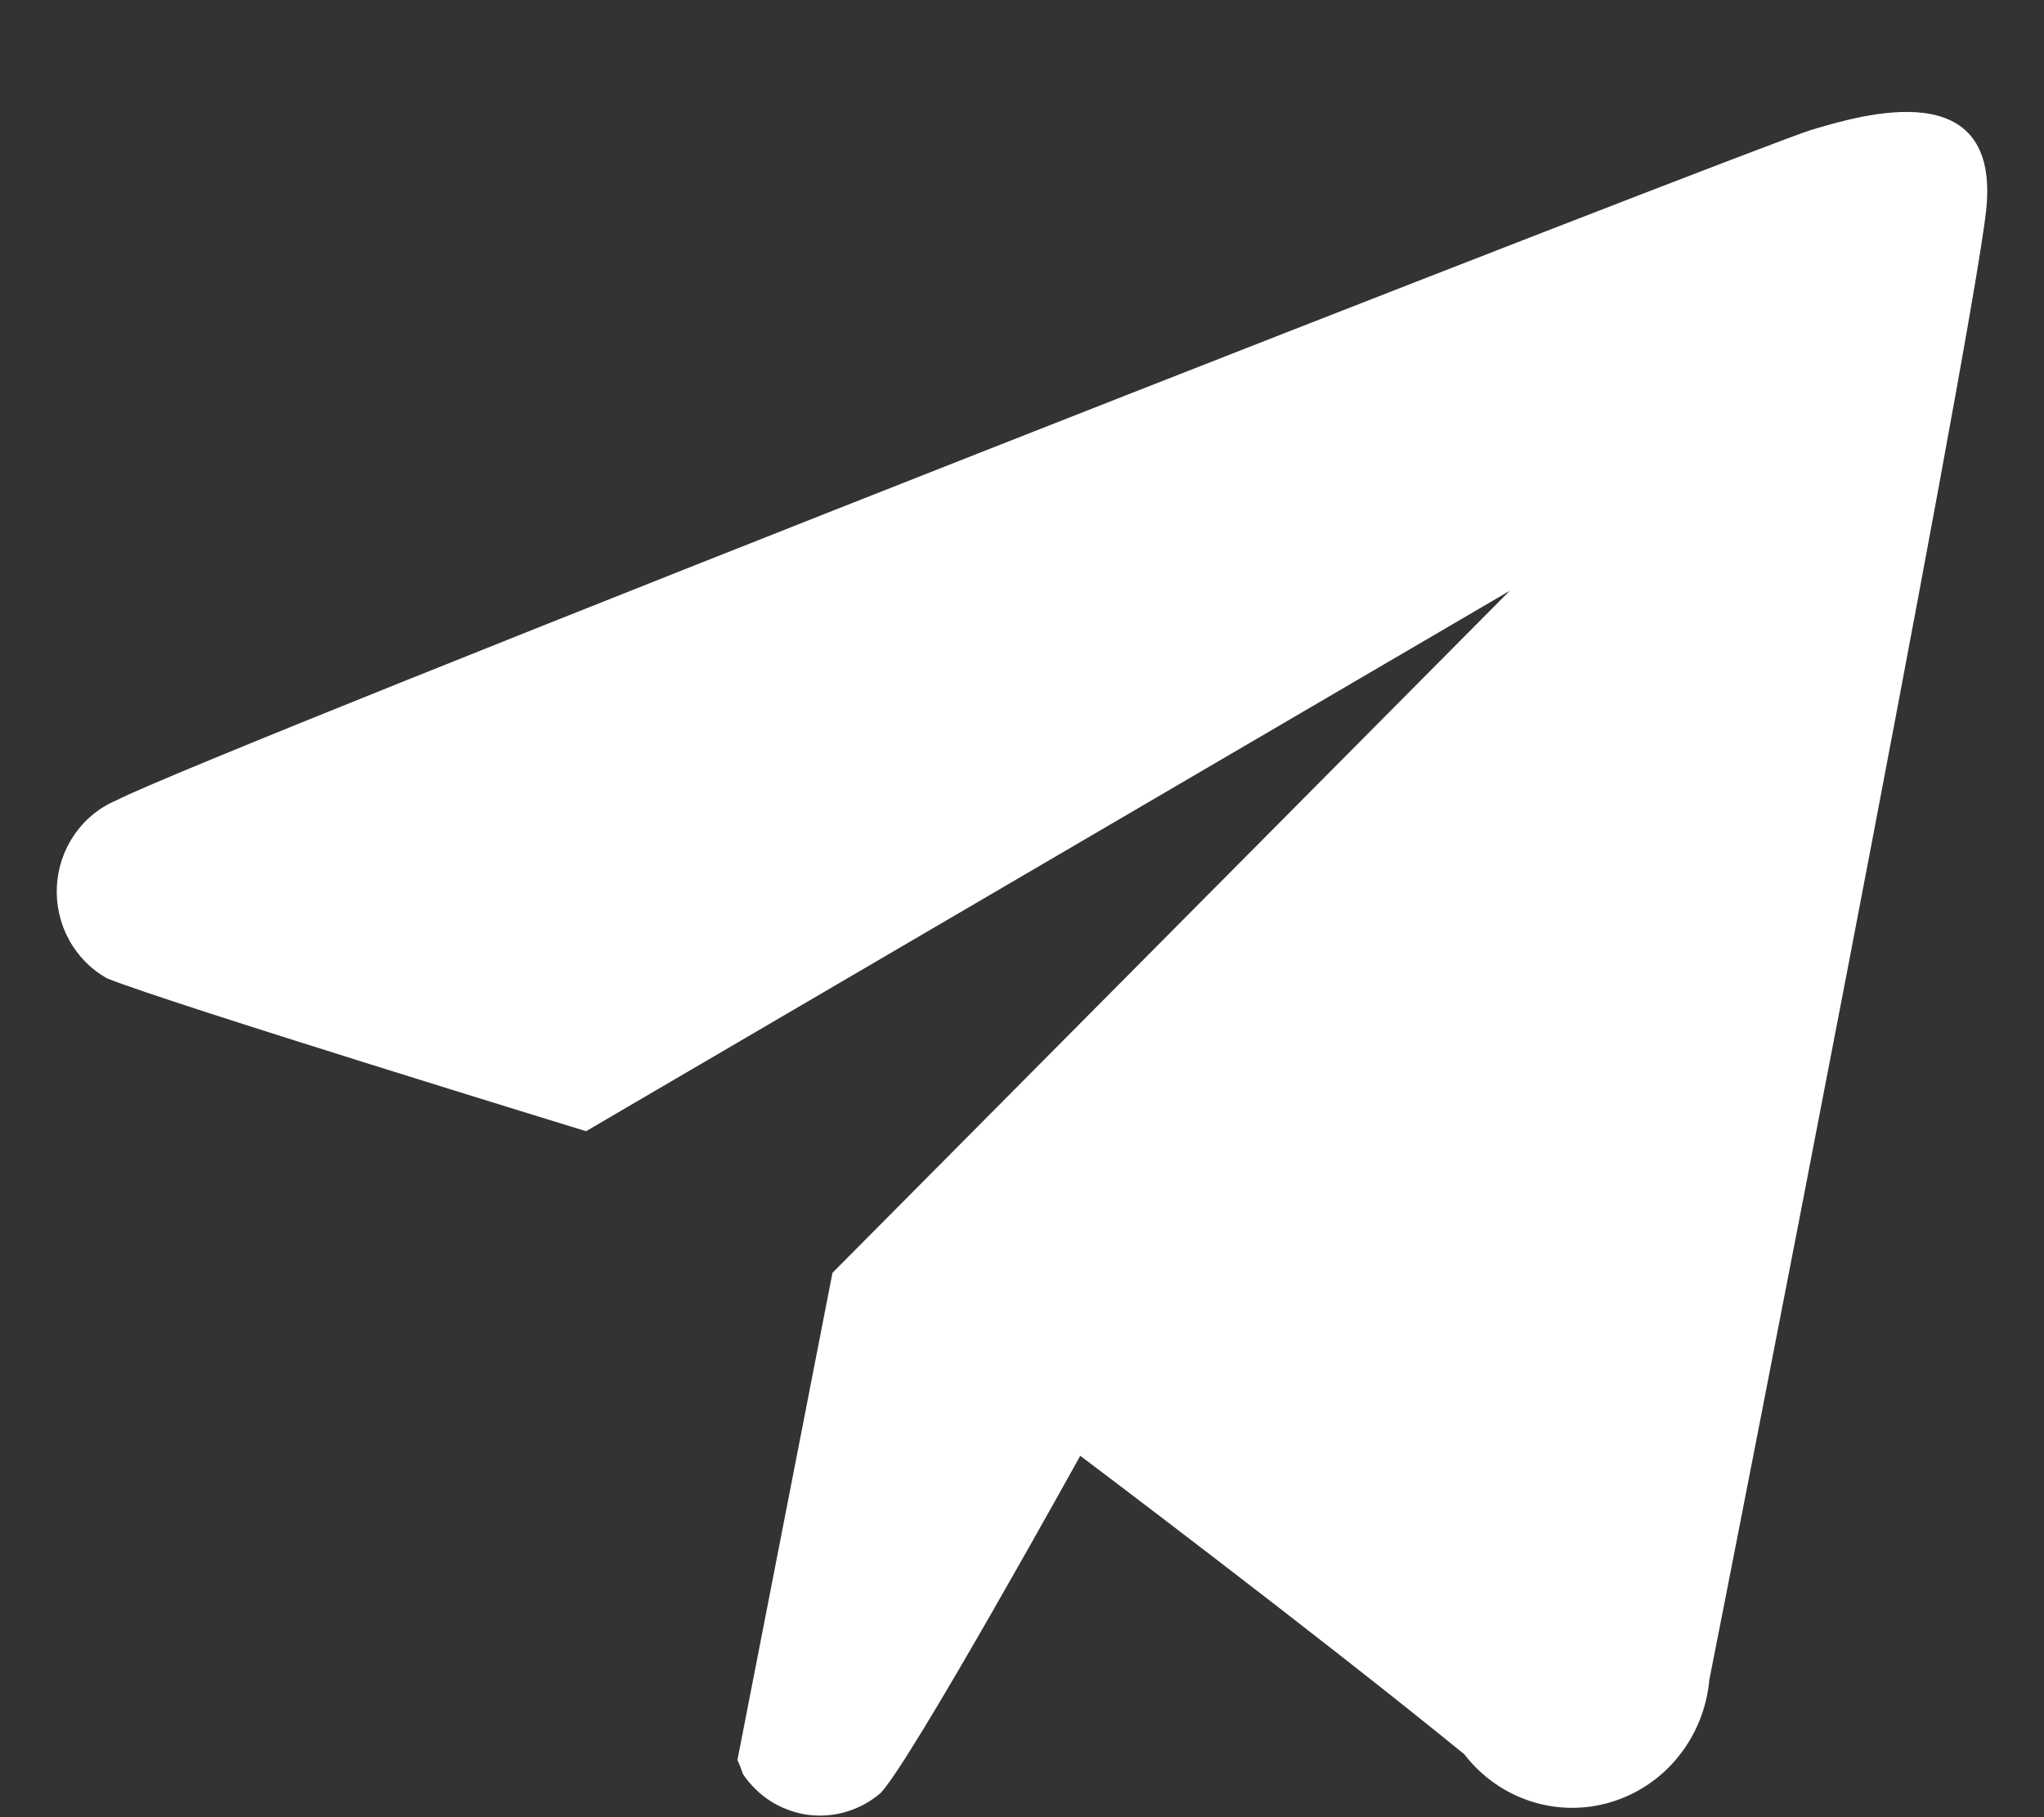 <svg width="18" height="16" viewBox="0 0 18 16" fill="none" xmlns="http://www.w3.org/2000/svg">
<rect x="0" y="0" width="18" height="16" fill="#333333" stroke="none"/>
<path fill-rule="evenodd" clip-rule="evenodd" d="M15.053 14.789C15.031 15.036 14.937 15.271 14.783 15.463C14.63 15.655 14.423 15.795 14.191 15.866C13.959 15.937 13.711 15.935 13.48 15.86C13.249 15.785 13.045 15.641 12.895 15.446C11.574 14.369 9.513 12.818 9.513 12.818C9.513 12.818 8.022 15.511 7.755 15.787C7.667 15.863 7.564 15.919 7.454 15.952C7.343 15.985 7.227 15.994 7.113 15.979C6.999 15.963 6.889 15.923 6.791 15.862C6.693 15.8 6.608 15.718 6.543 15.621C6.529 15.579 6.513 15.537 6.494 15.497L7.331 11.207L13.295 5.202L5.161 9.96C5.161 9.96 1.487 8.834 0.942 8.614C0.801 8.535 0.685 8.417 0.607 8.273C0.529 8.13 0.492 7.966 0.501 7.802C0.51 7.638 0.564 7.48 0.657 7.346C0.75 7.212 0.878 7.108 1.027 7.046C1.803 6.641 15.489 1.282 15.95 1.144C16.411 1.006 17.623 0.647 17.49 1.856C17.357 3.065 15.186 14.125 15.053 14.789Z" fill="white"/>
</svg>
